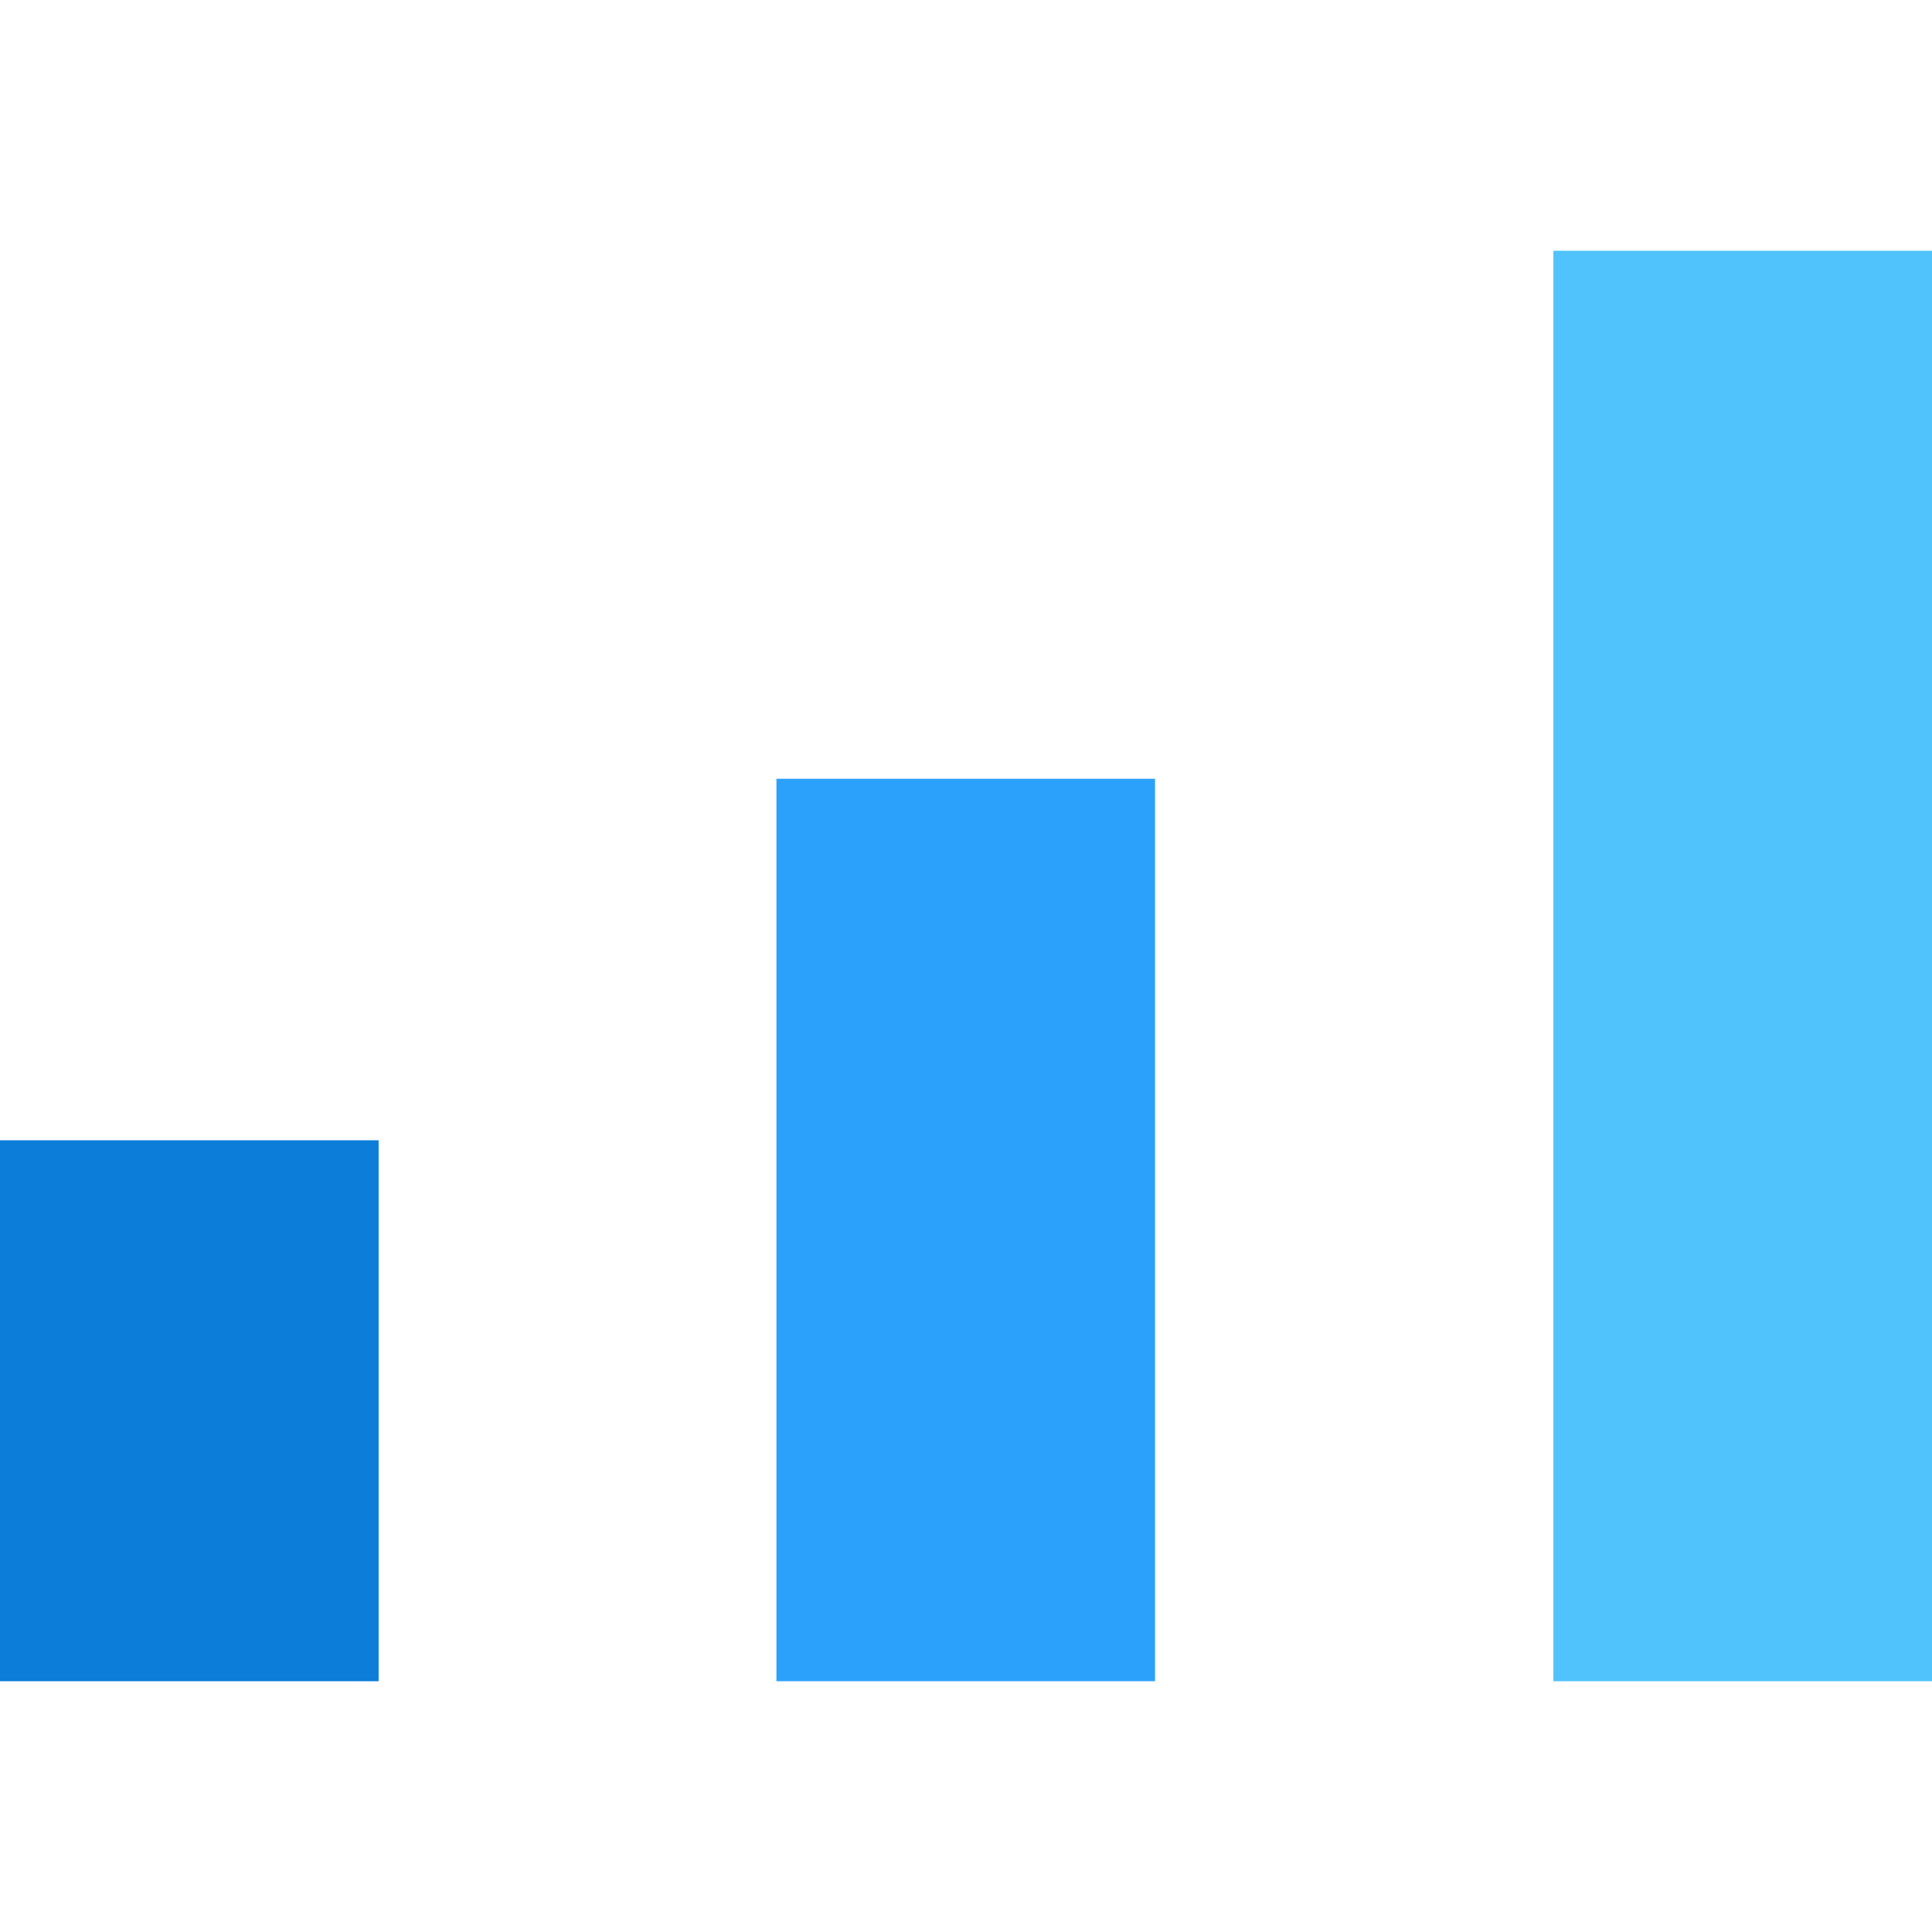 <?xml version="1.0" encoding="UTF-8" standalone="no"?><!-- Generator: Gravit.io --><svg xmlns="http://www.w3.org/2000/svg" xmlns:xlink="http://www.w3.org/1999/xlink" style="isolation:isolate" viewBox="0 0 512 512" width="512pt" height="512pt"><defs><clipPath id="_clipPath_ec2cY340bwMq3qusD4bI30B6XBfIPGOG"><rect width="512" height="512"/></clipPath></defs><g clip-path="url(#_clipPath_ec2cY340bwMq3qusD4bI30B6XBfIPGOG)"><g><g><rect x="205.762" y="206.381" width="100.338" height="239.162" transform="matrix(1,0,0,1,0,0)" fill="rgb(44,161,252)"/></g></g><g><g><rect x="411.662" y="66.457" width="100.338" height="379.086" transform="matrix(1,0,0,1,0,0)" fill="rgb(80,195,252)"/></g></g><g><g><rect x="0" y="302.183" width="100.338" height="143.36" transform="matrix(1,0,0,1,0,0)" fill="rgb(12,125,217)"/></g></g></g></svg>